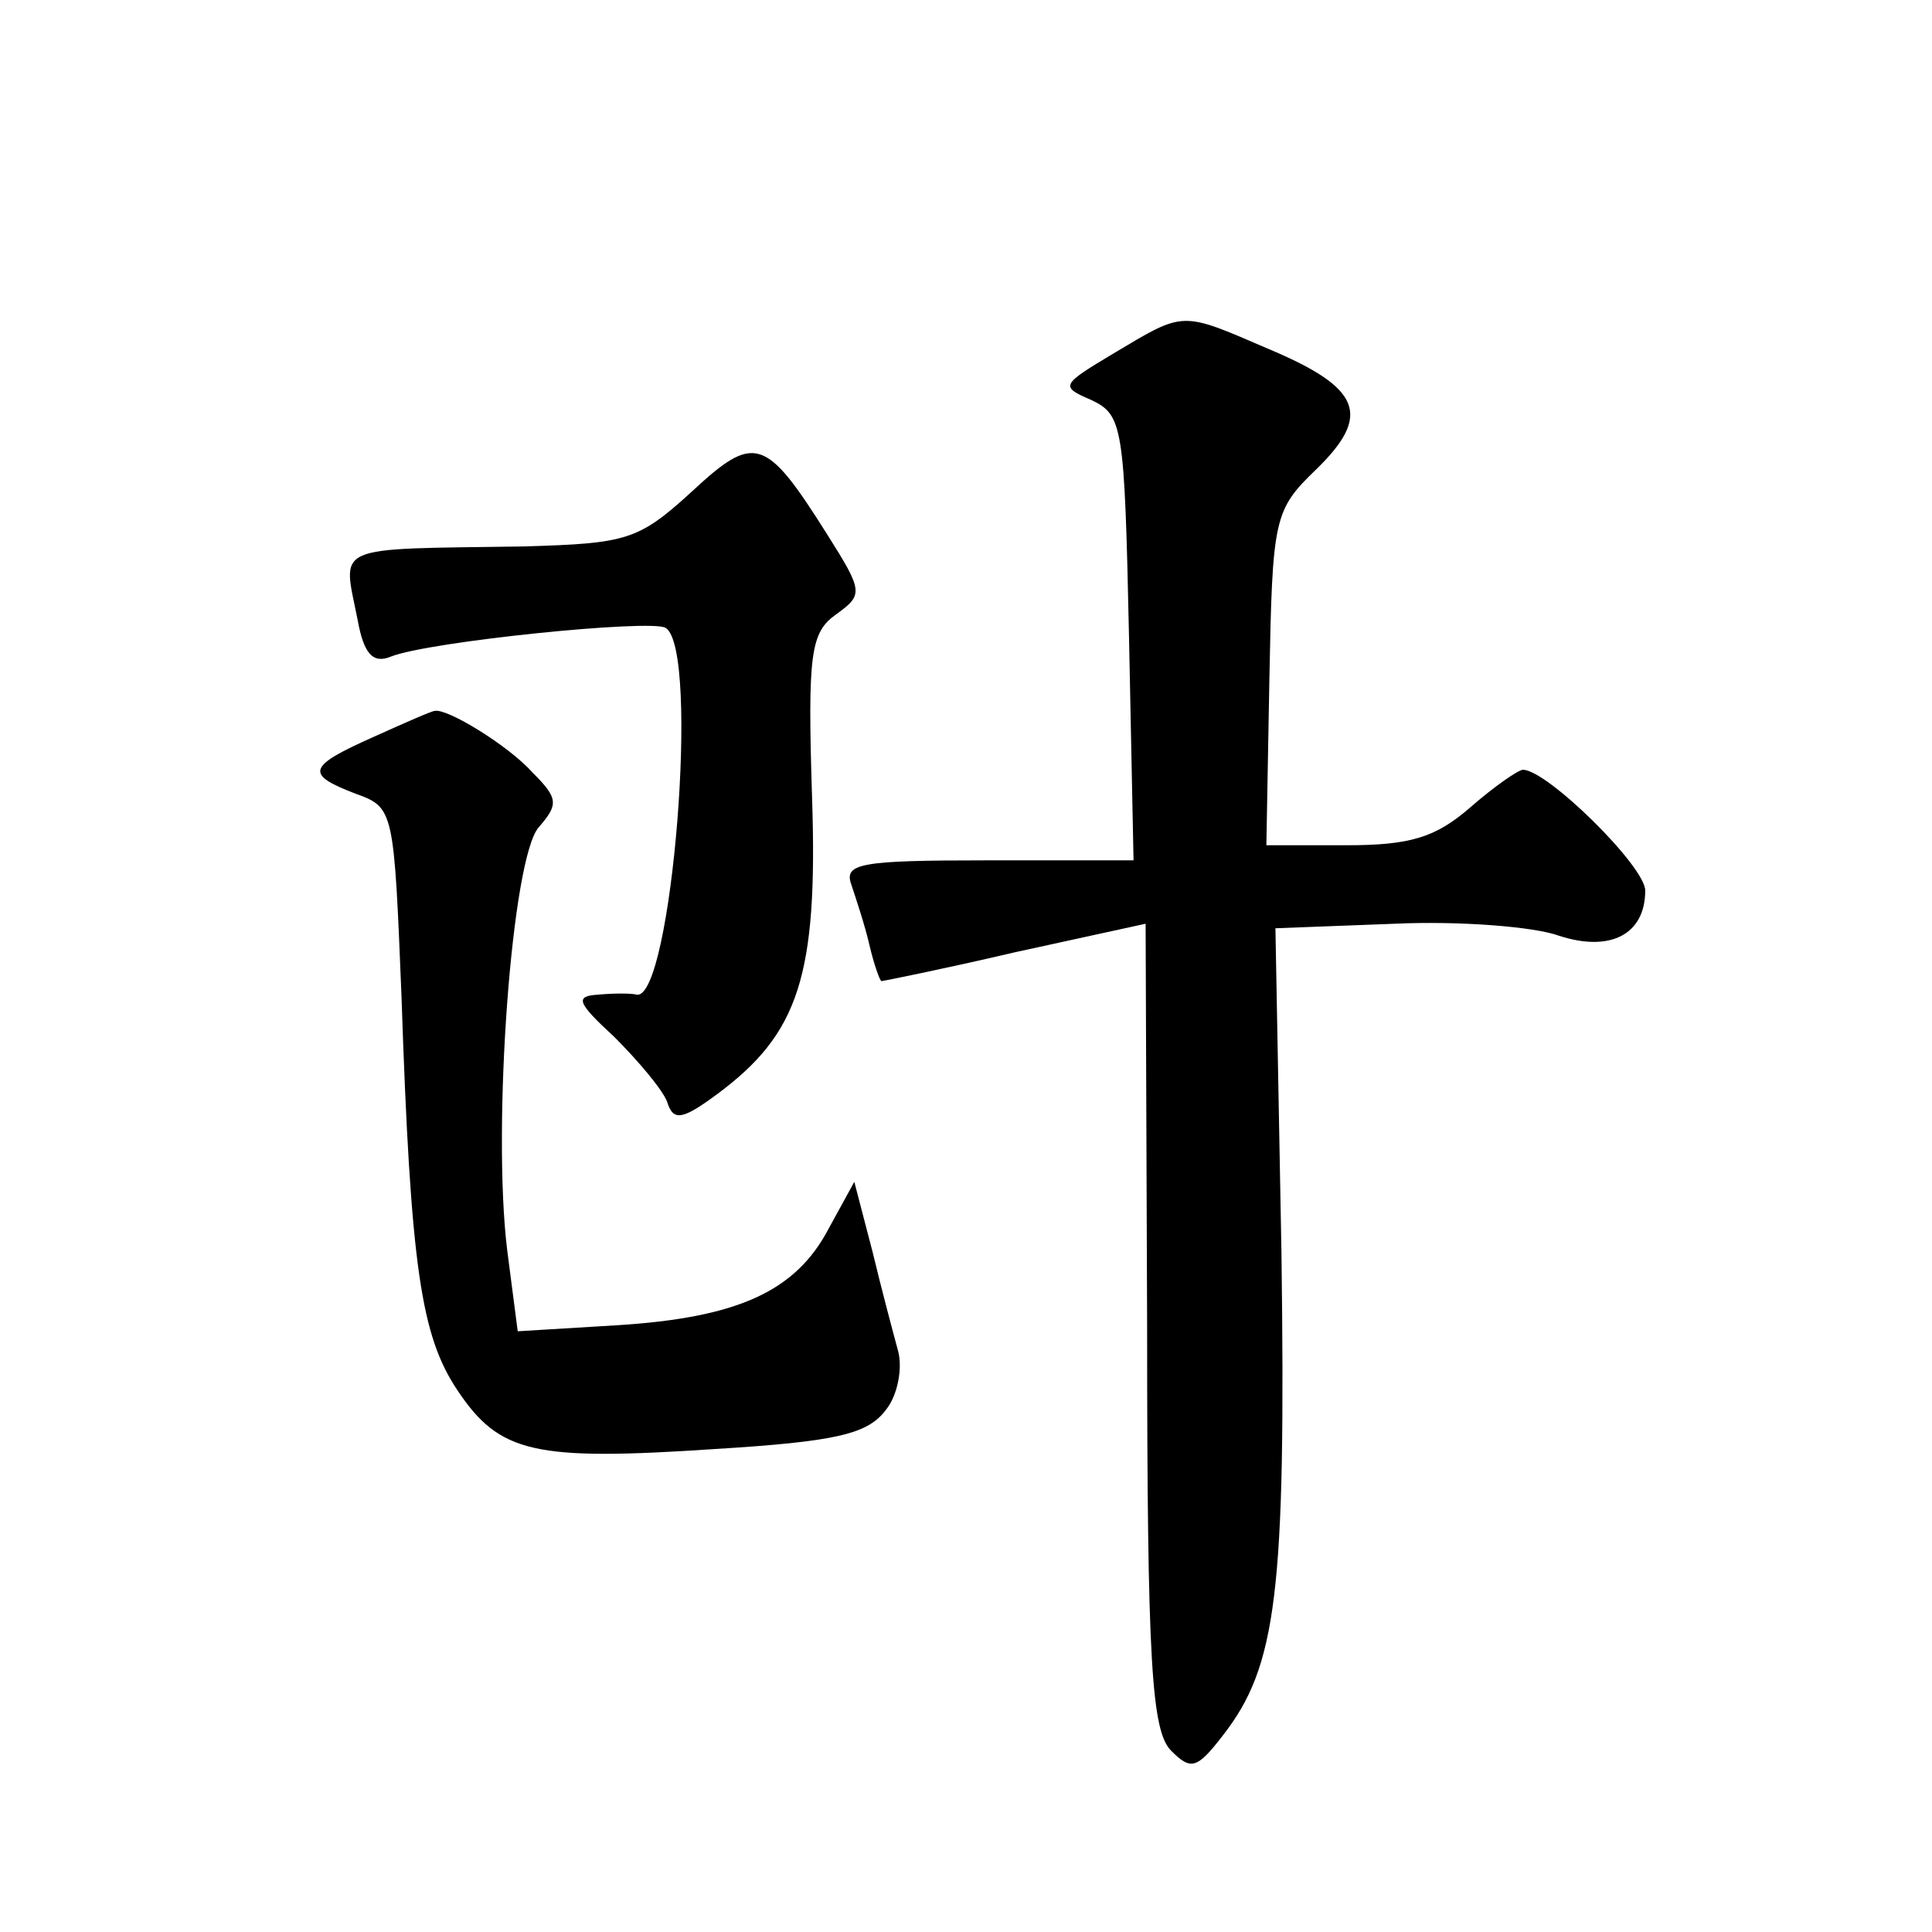 <?xml version="1.0" standalone="no"?>
<!DOCTYPE svg PUBLIC "-//W3C//DTD SVG 20010904//EN"
 "http://www.w3.org/TR/2001/REC-SVG-20010904/DTD/svg10.dtd">
<svg version="1.0" xmlns="http://www.w3.org/2000/svg"
 width="128pt" height="128pt" viewBox="0 0 128 128"
 preserveAspectRatio="xMidYMid meet">
<g transform="translate(0,128) scale(0.1,-0.1)"
fill="#0" stroke="none">
<path d="M738 1046 c-35 -21 -36 -22 -15 -31 21 -10 22 -17 25 -157 l3 -148 -97
0 c-84 0 -95 -2 -90 -16 3 -9 9 -27 12 -40 3 -13 7 -24 8 -24 1 0 41 8 88 19 l87
19 1 -267 c0 -224 3 -268 16 -281 13 -13 17 -12 34 10 36 46 42 95 39 320 l-4 215
79 3 c43 2 93 -2 109 -8 34 -11 57 1 57 30 0 16 -65 80 -81 80 -3 0 -19 -11 -35
-25 -23 -20 -40 -25 -82 -25 l-53 0 2 110 c2 107 3 112 31 139 37 36 30 54 -32
80 -58 25 -55 25 -102 -3z M458 954 c-35 -32 -43 -34 -110 -36 -130 -2 -121 2 -111
-49 4 -22 10 -29 22 -24 25 10 173 25 182 19 23 -14 4 -246 -19 -243 -4 1 -15 1
-26 0 -15 -1 -14 -5 11 -28 16 -16 32 -35 35 -43 4 -13 10 -12 33 5 54 40 67 78
63 197 -3 95 -1 109 16 121 18 13 18 15 -6 53 -41 65 -48 67 -90 28z M248 792 c-45
-20 -46 -25 -12 -38 25 -9 25 -11 30 -134 6 -180 13 -225 37 -261 28 -42 51 -47
171 -39 81 5 101 10 113 26 8 10 11 28 8 39 -3 11 -11 41 -17 66 l-12 46 -17 -31
c-22 -42 -61 -59 -140 -64 l-66 -4 -7 54 c-10 82 3 260 21 280 13 15 13 19 -4 36
-16 18 -57 43 -65 41 -2 0 -20 -8 -40 -17z"/>
</g>
</svg>
